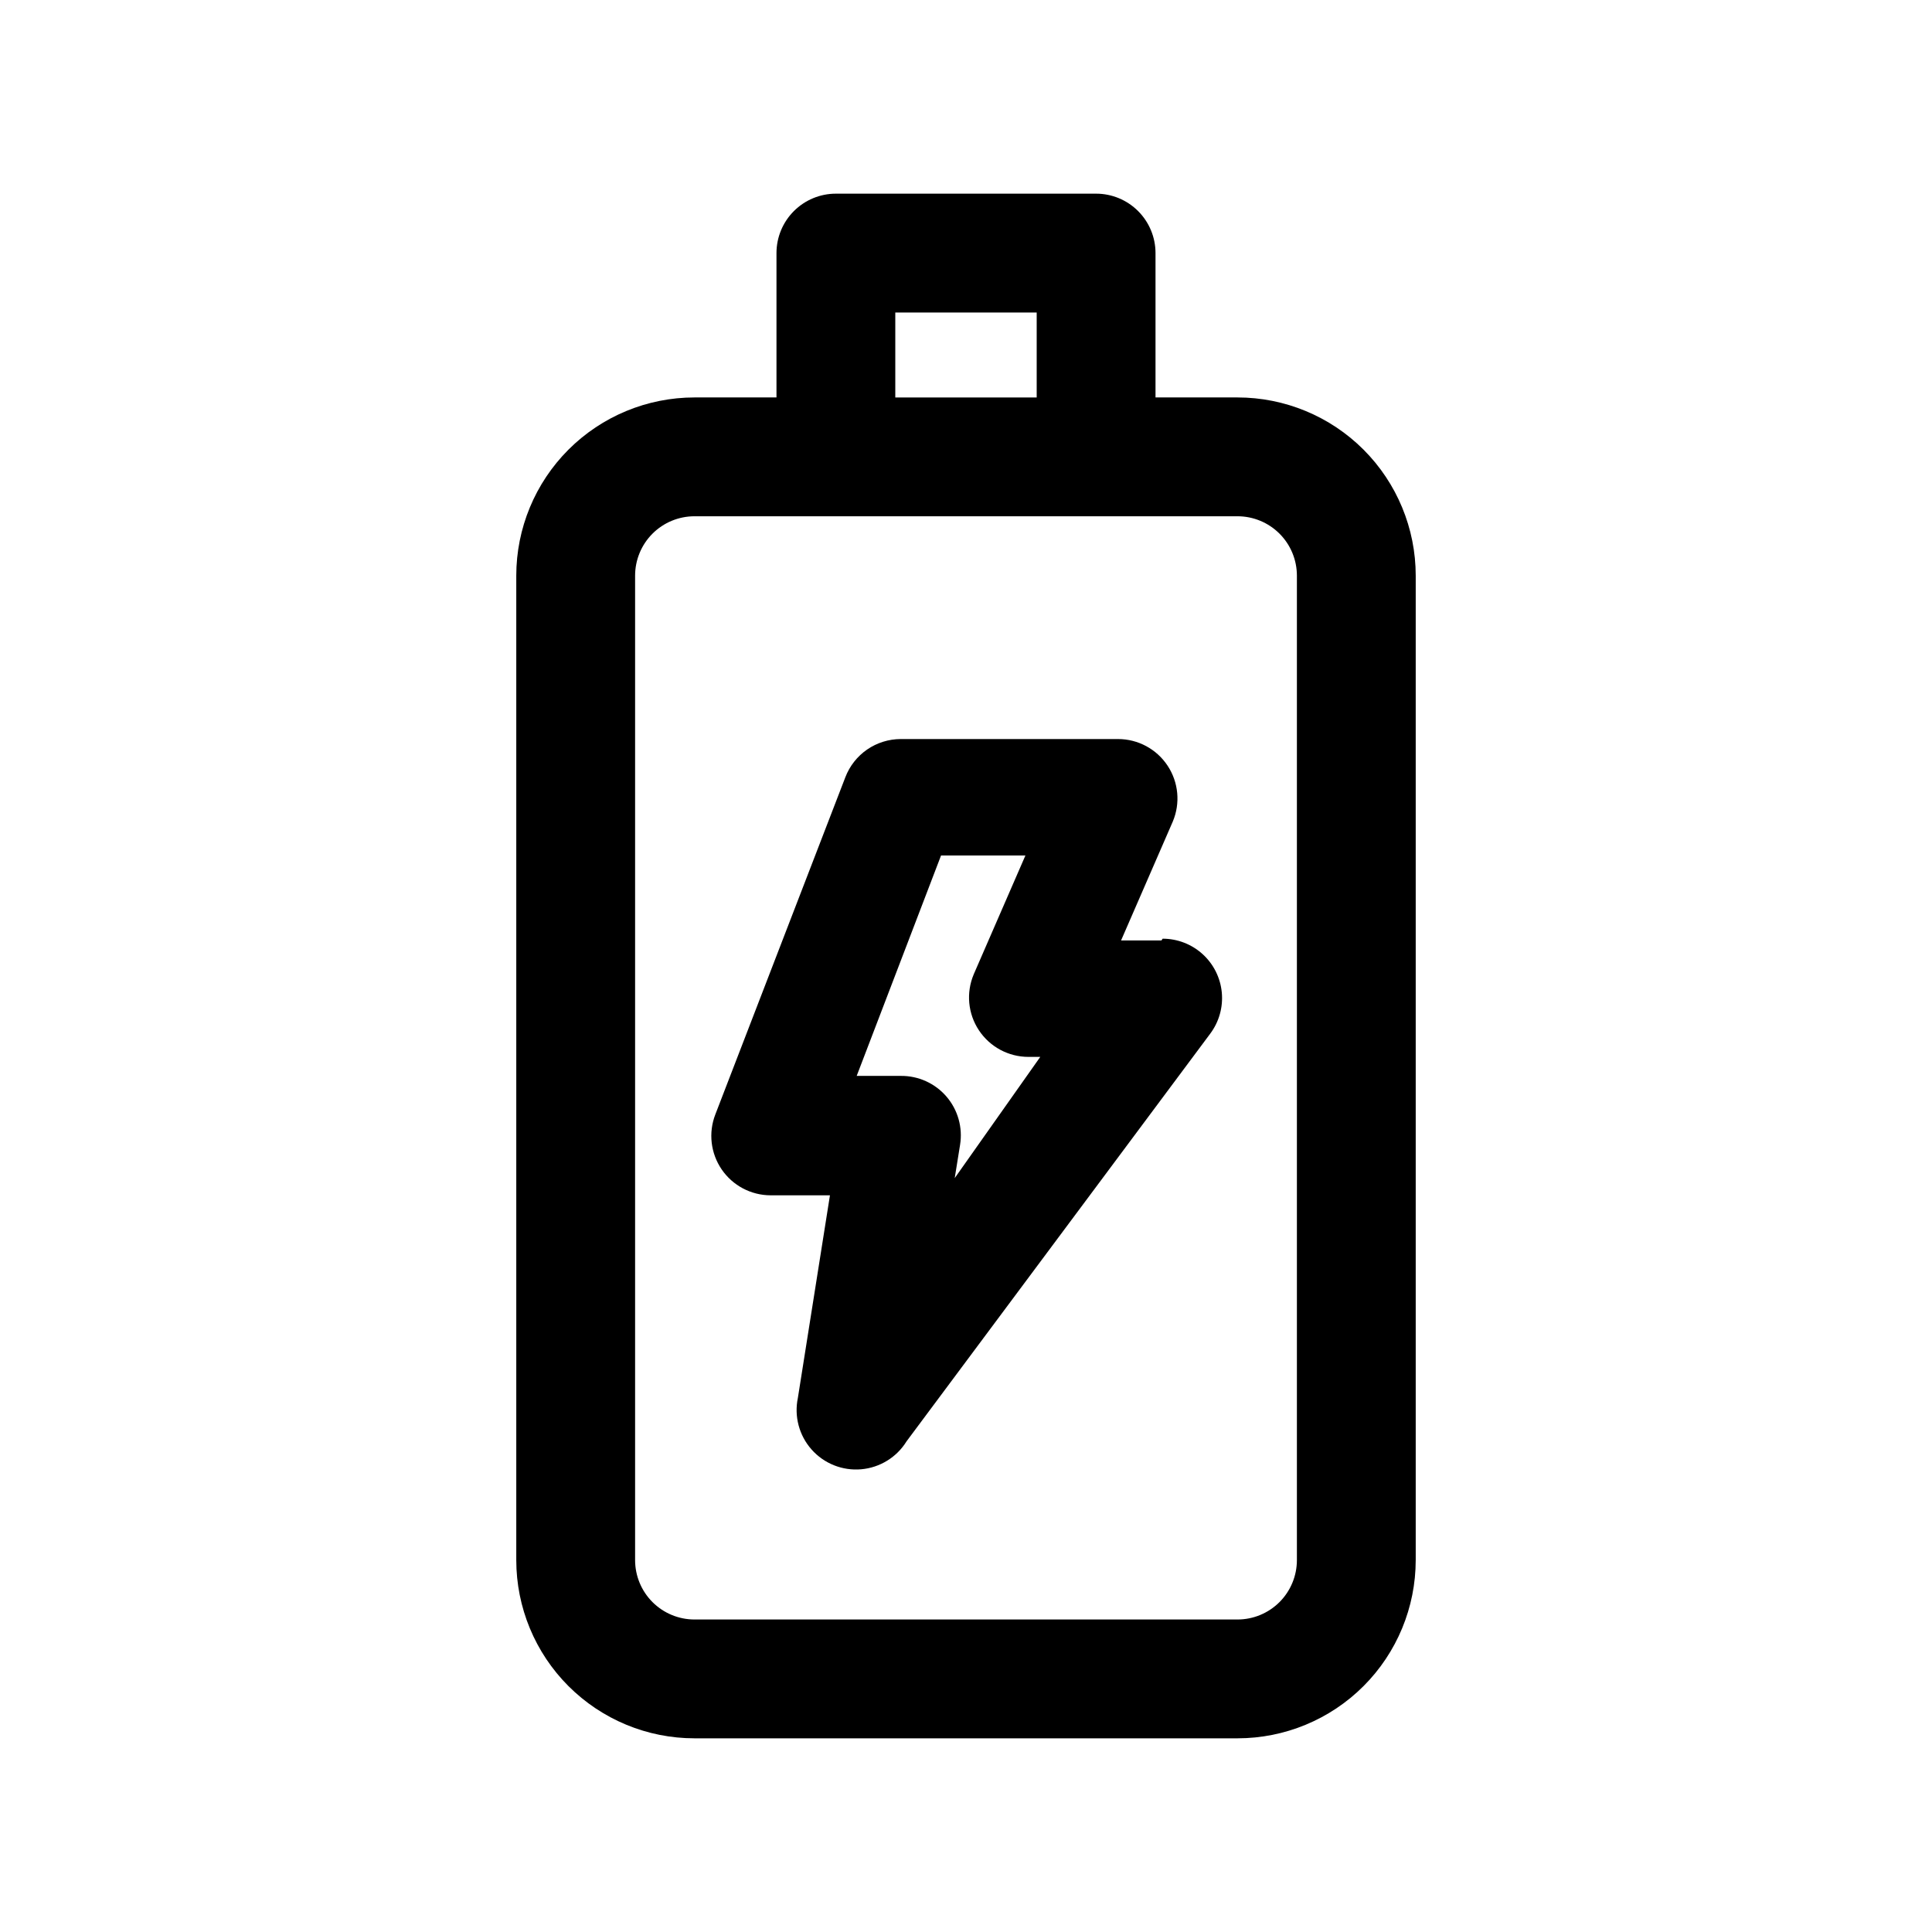 <?xml version="1.0" encoding="UTF-8"?>
<!-- Uploaded to: ICON Repo, www.svgrepo.com, Generator: ICON Repo Mixer Tools -->
<svg fill="#000000" width="800px" height="800px" version="1.1" viewBox="144 144 512 512" xmlns="http://www.w3.org/2000/svg">
 <path d="m451.8 393.23h-10.707l13.699-31.488c2.059-4.863 1.543-10.43-1.371-14.832-2.91-4.402-7.836-7.051-13.113-7.055h-57.625c-3.172 0.012-6.266 0.977-8.879 2.773-2.613 1.801-4.621 4.344-5.762 7.305l-34.48 89.426c-1.867 4.832-1.234 10.277 1.691 14.555 2.926 4.277 7.769 6.84 12.949 6.856h15.742l-8.5 53.688c-1.02 4.875 0.324 9.949 3.629 13.676 3.305 3.731 8.176 5.672 13.141 5.242 4.965-0.43 9.43-3.184 12.043-7.426l80.453-108c2.352-3.133 3.449-7.031 3.078-10.934-0.371-3.898-2.18-7.523-5.078-10.156-2.898-2.637-6.676-4.098-10.598-4.098zm-54.789 62.977 1.418-8.816v-0.004c0.742-4.59-0.582-9.277-3.617-12.801-3.039-3.519-7.477-5.519-12.129-5.461h-11.652l22.355-58.41h22.359l-13.699 31.488h0.004c-2.059 4.859-1.547 10.43 1.367 14.828 2.914 4.402 7.836 7.051 13.117 7.055h3.148zm122.17 101.23v-260.88c0-12.523-4.977-24.539-13.832-33.398-8.859-8.855-20.871-13.832-33.398-13.832h-21.727v-38.258c0-4.176-1.66-8.18-4.613-11.133s-6.957-4.613-11.133-4.613h-68.957c-4.176 0-8.18 1.66-11.133 4.613s-4.613 6.957-4.613 11.133v38.258h-21.727c-12.527 0-24.539 4.977-33.398 13.832-8.855 8.859-13.832 20.875-13.832 33.398v260.88c0 12.527 4.977 24.543 13.832 33.398 8.859 8.859 20.871 13.836 33.398 13.836h143.9c12.527 0 24.539-4.977 33.398-13.836 8.855-8.855 13.832-20.871 13.832-33.398zm-137.92-330.62h37.473v22.516h-37.473zm106.43 330.62c0 4.176-1.656 8.18-4.609 11.133-2.953 2.953-6.957 4.613-11.133 4.613h-143.9c-4.176 0-8.18-1.66-11.133-4.613-2.949-2.953-4.609-6.957-4.609-11.133v-260.88c0-4.176 1.66-8.18 4.609-11.133 2.953-2.949 6.957-4.609 11.133-4.609h143.9c4.176 0 8.18 1.66 11.133 4.609 2.953 2.953 4.609 6.957 4.609 11.133z"/>
</svg>
